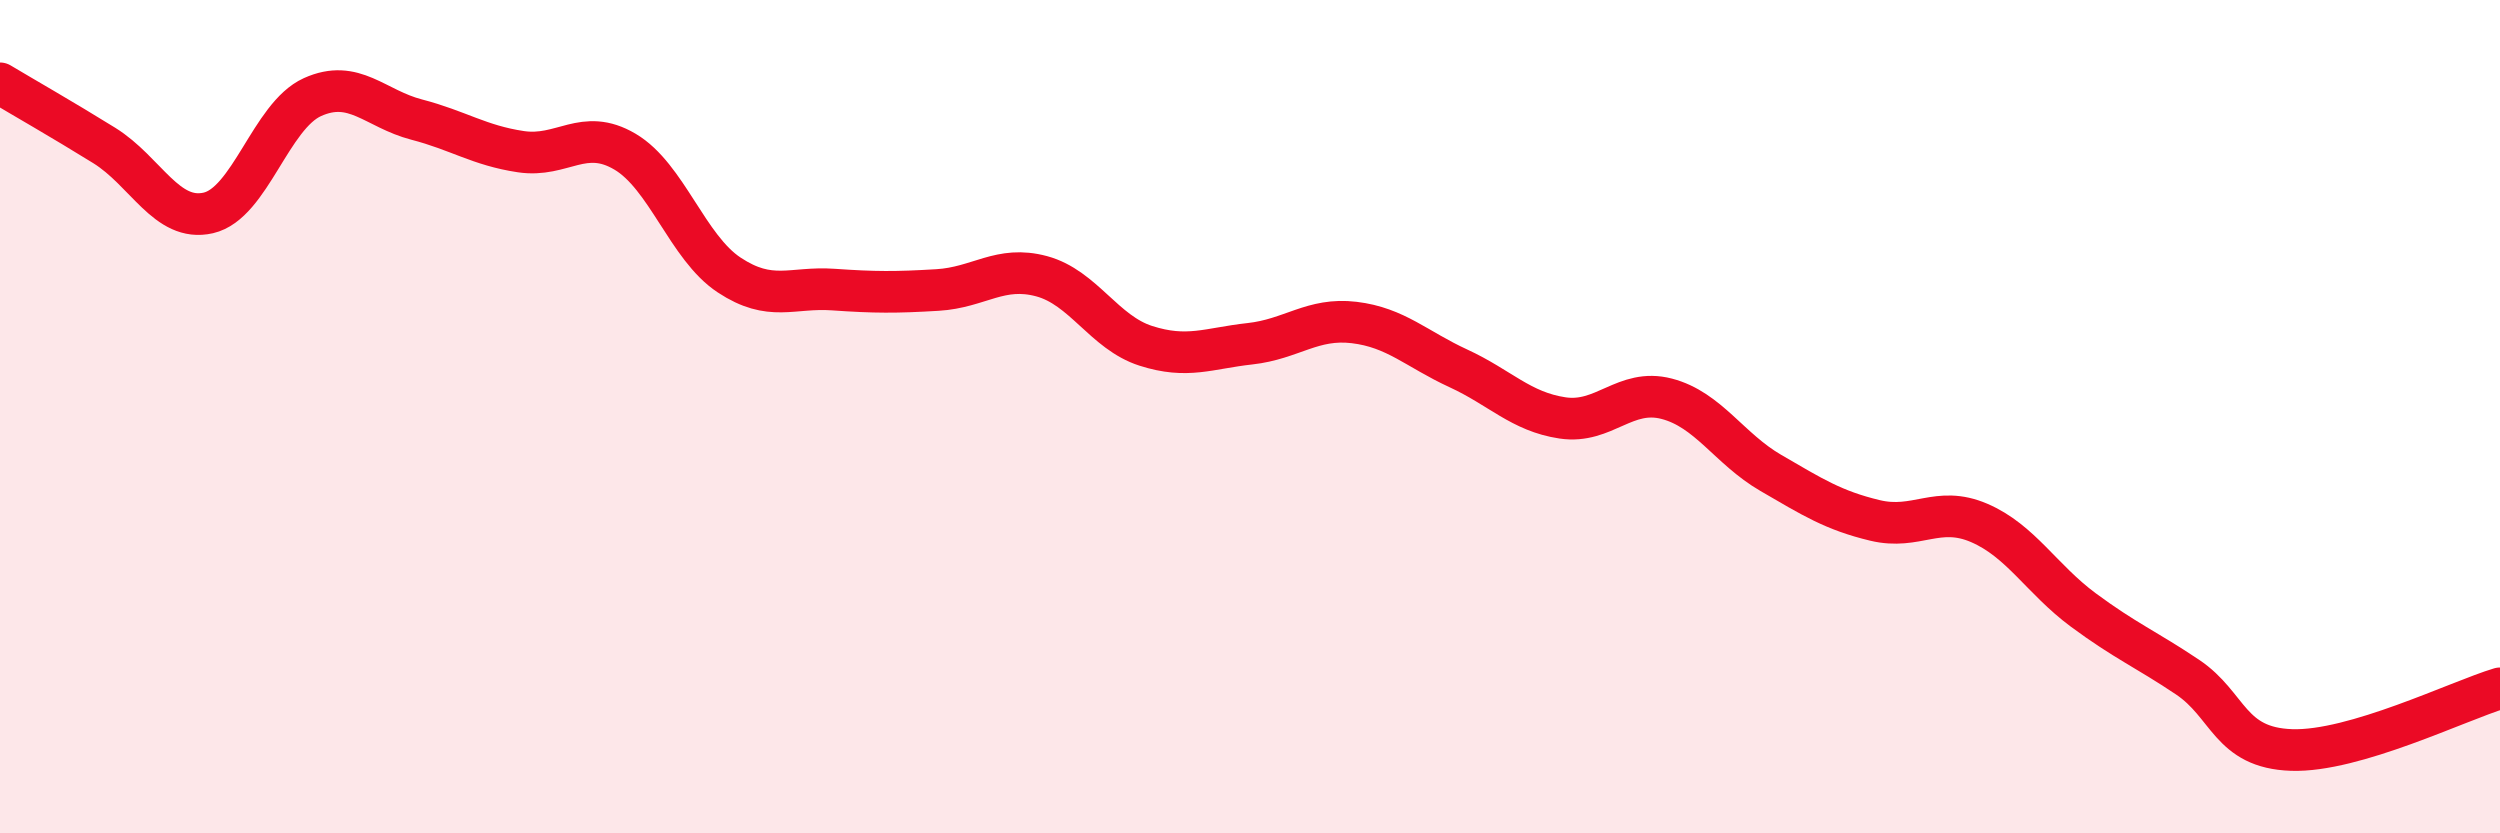 
    <svg width="60" height="20" viewBox="0 0 60 20" xmlns="http://www.w3.org/2000/svg">
      <path
        d="M 0,2 C 0.5,2.3 1.5,2.87 2.5,3.49 C 3.5,4.11 4,5.34 5,5.11 C 6,4.88 6.5,2.78 7.5,2.33 C 8.5,1.88 9,2.61 10,2.87 C 11,3.13 11.5,3.49 12.5,3.64 C 13.5,3.79 14,3.05 15,3.64 C 16,4.23 16.5,5.94 17.5,6.6 C 18.5,7.26 19,6.88 20,6.95 C 21,7.02 21.5,7.02 22.5,6.96 C 23.5,6.9 24,6.36 25,6.63 C 26,6.9 26.5,7.98 27.5,8.3 C 28.5,8.62 29,8.36 30,8.25 C 31,8.14 31.5,7.62 32.5,7.74 C 33.5,7.86 34,8.38 35,8.84 C 36,9.3 36.5,9.88 37.5,10.03 C 38.5,10.18 39,9.31 40,9.57 C 41,9.83 41.5,10.77 42.5,11.35 C 43.5,11.93 44,12.25 45,12.49 C 46,12.73 46.5,12.12 47.5,12.55 C 48.5,12.98 49,13.9 50,14.64 C 51,15.38 51.5,15.58 52.5,16.25 C 53.5,16.92 53.5,17.95 55,18 C 56.5,18.05 59,16.82 60,16.52L60 20L0 20Z"
        fill="#EB0A25"
        opacity="0.1"
        stroke-linecap="round"
        stroke-linejoin="round"
      />
      <path
        d="M 0,2 C 0.5,2.3 1.5,2.87 2.5,3.49 C 3.5,4.11 4,5.34 5,5.11 C 6,4.88 6.5,2.78 7.5,2.33 C 8.5,1.88 9,2.61 10,2.87 C 11,3.13 11.5,3.49 12.5,3.64 C 13.5,3.79 14,3.05 15,3.64 C 16,4.23 16.5,5.94 17.5,6.6 C 18.5,7.26 19,6.88 20,6.95 C 21,7.02 21.5,7.02 22.5,6.96 C 23.5,6.9 24,6.36 25,6.63 C 26,6.9 26.5,7.98 27.5,8.3 C 28.5,8.62 29,8.36 30,8.25 C 31,8.14 31.5,7.62 32.5,7.74 C 33.5,7.86 34,8.38 35,8.84 C 36,9.3 36.5,9.88 37.5,10.03 C 38.5,10.18 39,9.31 40,9.57 C 41,9.83 41.5,10.77 42.5,11.35 C 43.5,11.93 44,12.25 45,12.49 C 46,12.73 46.5,12.12 47.5,12.55 C 48.5,12.98 49,13.9 50,14.64 C 51,15.38 51.5,15.58 52.5,16.25 C 53.5,16.92 53.5,17.95 55,18 C 56.5,18.05 59,16.82 60,16.52"
        stroke="#EB0A25"
        stroke-width="1"
        fill="none"
        stroke-linecap="round"
        stroke-linejoin="round"
      />
    </svg>
  